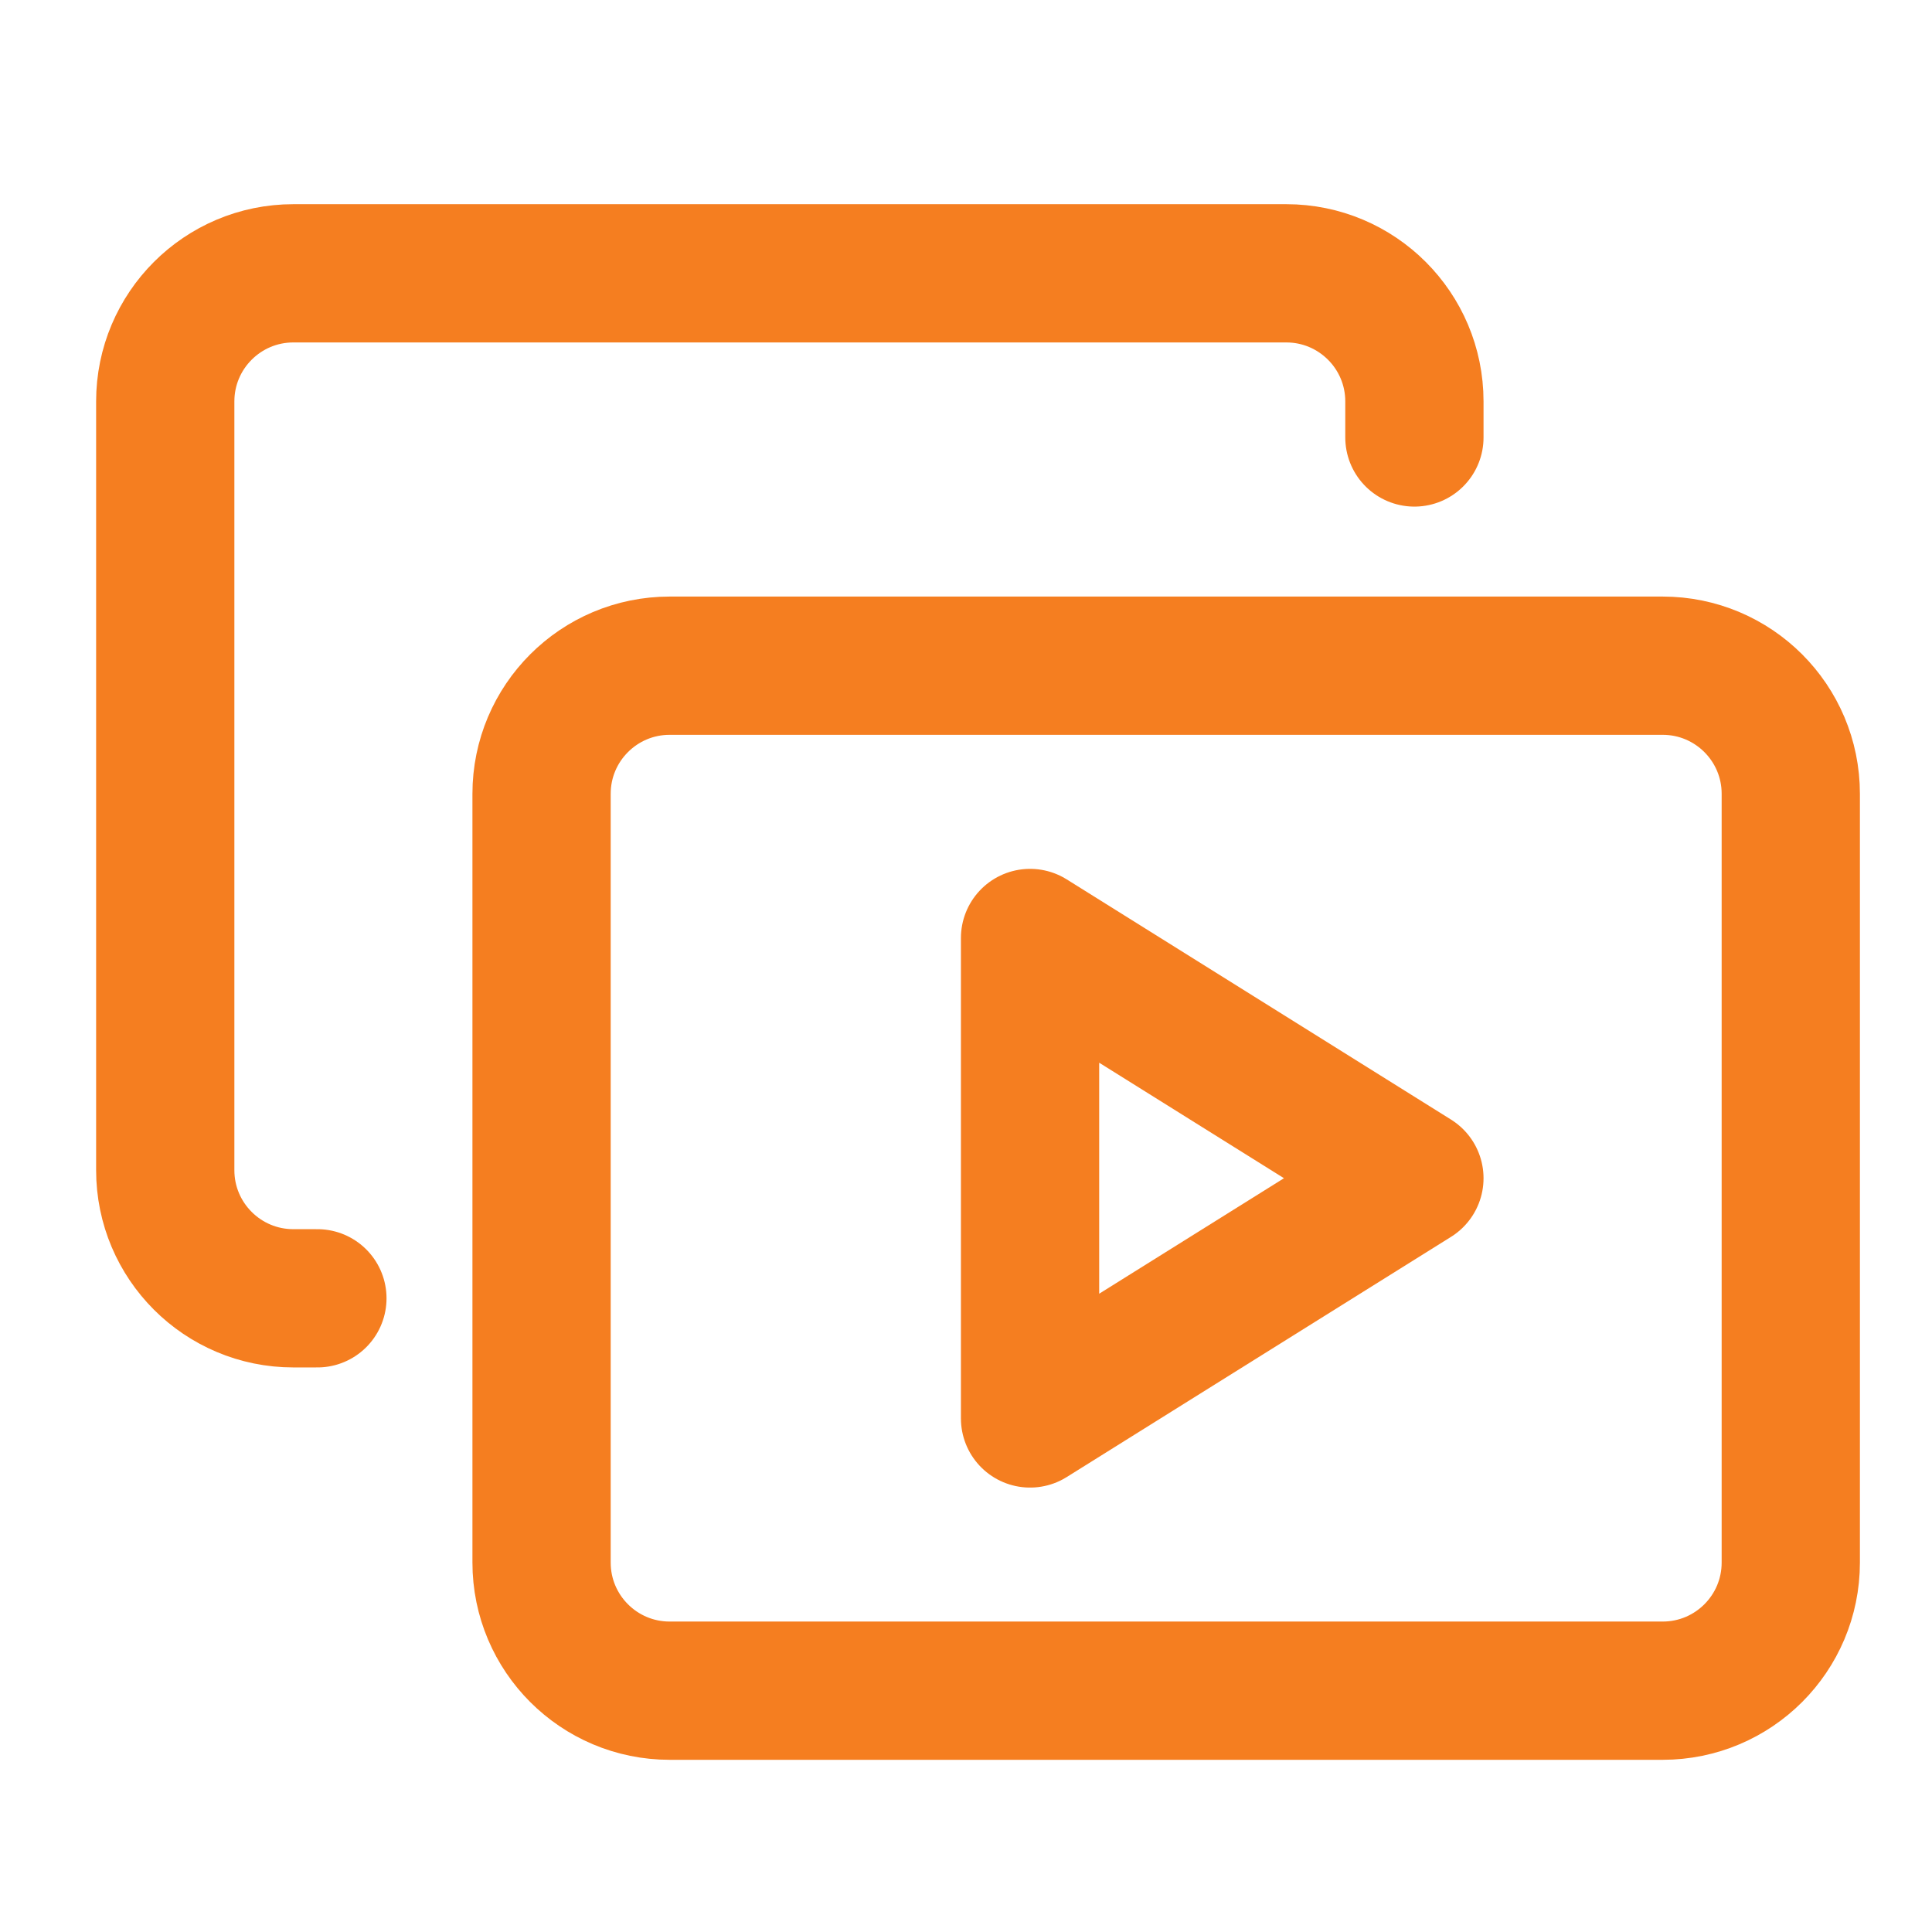 <svg xmlns="http://www.w3.org/2000/svg" fill="none" viewBox="-1.145 -1.145 32 32" id="Play-List-9--Streamline-Core" height="32" width="32">
  <desc>
    Play List 9 Streamline Icon: https://streamlinehq.com
  </desc>
  <g id="play-list-9--player-television-movies-slider-media-tv-players-video-stack-entertainment">
    <path id="Rectangle 1681" stroke="#f57e20" stroke-linecap="round" stroke-linejoin="round" d="M7.825 12.003c0 -1.172 0.95 -2.122 2.122 -2.122h16.447c1.172 0 2.122 0.95 2.122 2.122v12.733c0 1.172 -0.95 2.122 -2.122 2.122h-16.447c-1.172 0 -2.122 -0.95 -2.122 -2.122V12.003Z" stroke-width="2.29"></path>
    <path id="Rectangle 1682" stroke="#f57e20" stroke-linecap="round" stroke-linejoin="round" d="M22.282 6.101v-0.597c0 -1.172 -0.95 -2.122 -2.122 -2.122H3.714c-1.172 0 -2.122 0.95 -2.122 2.122v12.733c0 1.172 0.95 2.122 2.122 2.122h0.398" stroke-width="2.29"></path>
    <path id="Vector" stroke="#f57e20" stroke-linecap="round" stroke-linejoin="round" d="m15.916 14.391 6.366 3.979 -6.366 3.979V14.391Z" stroke-width="2.29"></path>
  </g>
</svg>